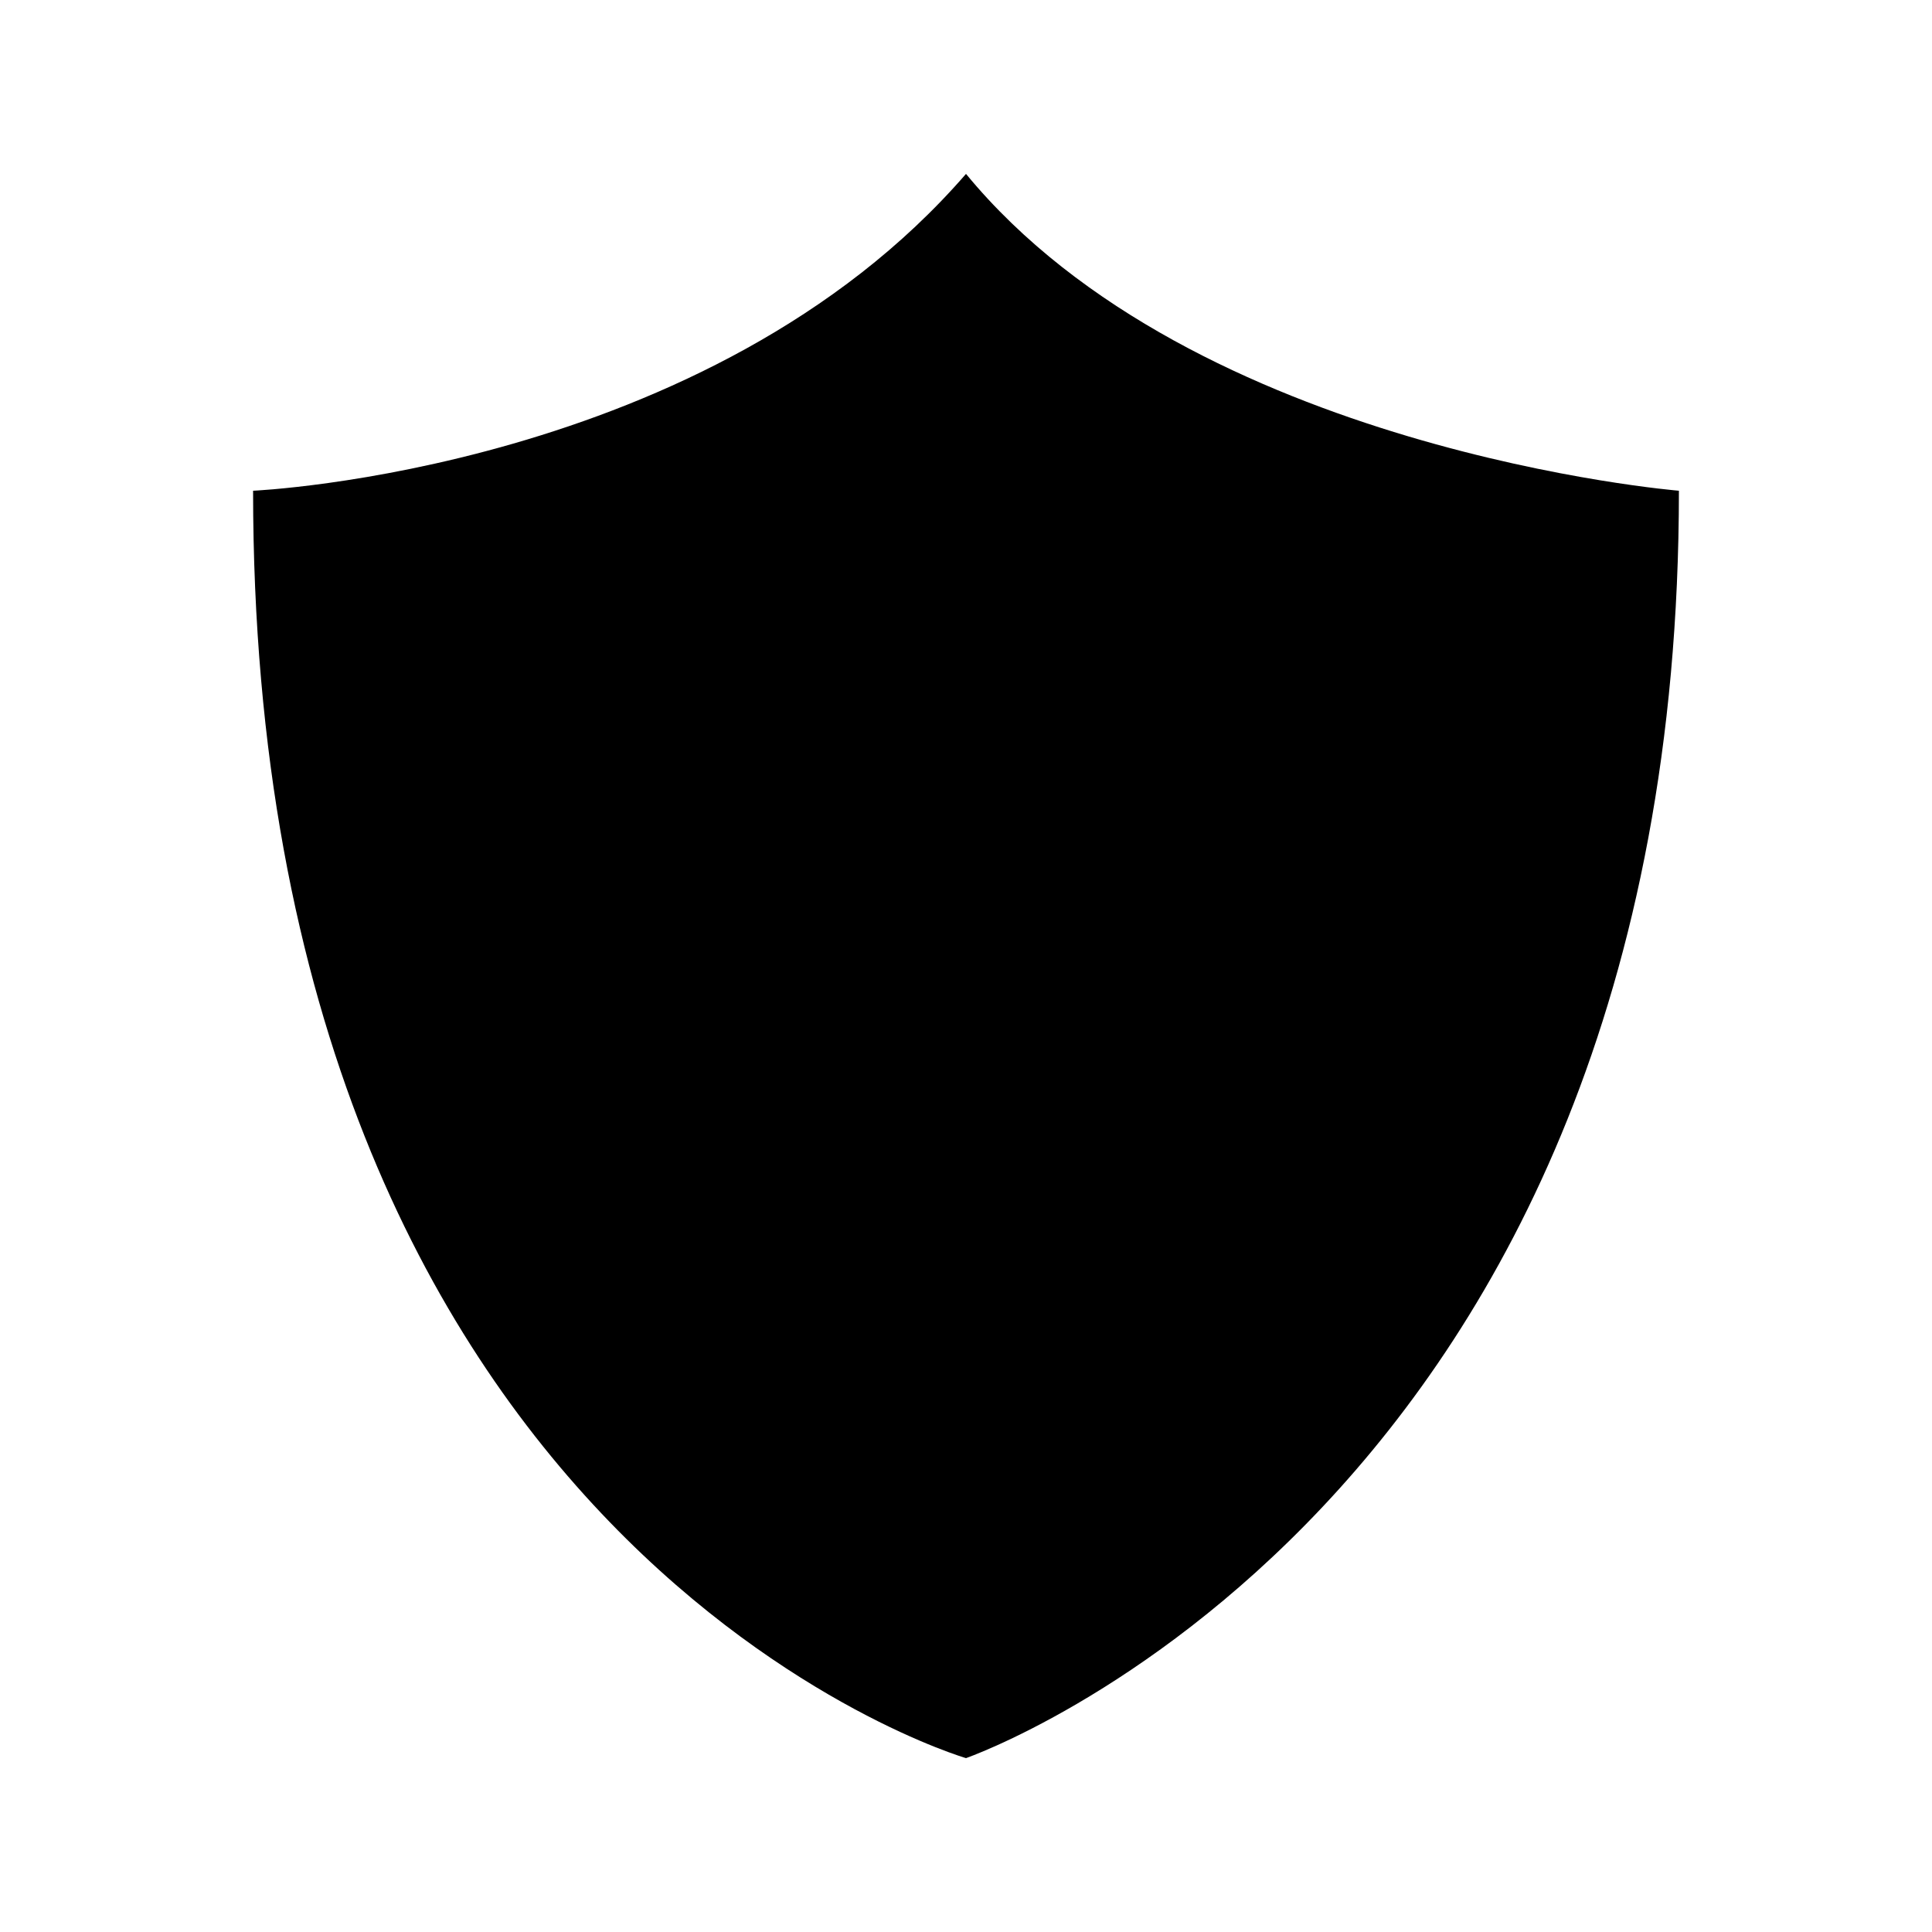 <?xml version="1.0" encoding="UTF-8"?>
<!-- Uploaded to: SVG Repo, www.svgrepo.com, Generator: SVG Repo Mixer Tools -->
<svg fill="#000000" width="800px" height="800px" version="1.1" viewBox="144 144 512 512" xmlns="http://www.w3.org/2000/svg">
 <path d="m400 609.92s188.93-65.496 188.93-335.87c0 0-128.47-10.496-188.93-83.969-68.227 78.719-188.93 83.969-188.93 83.969 0 280.88 188.93 335.87 188.93 335.87z"/>
</svg>
